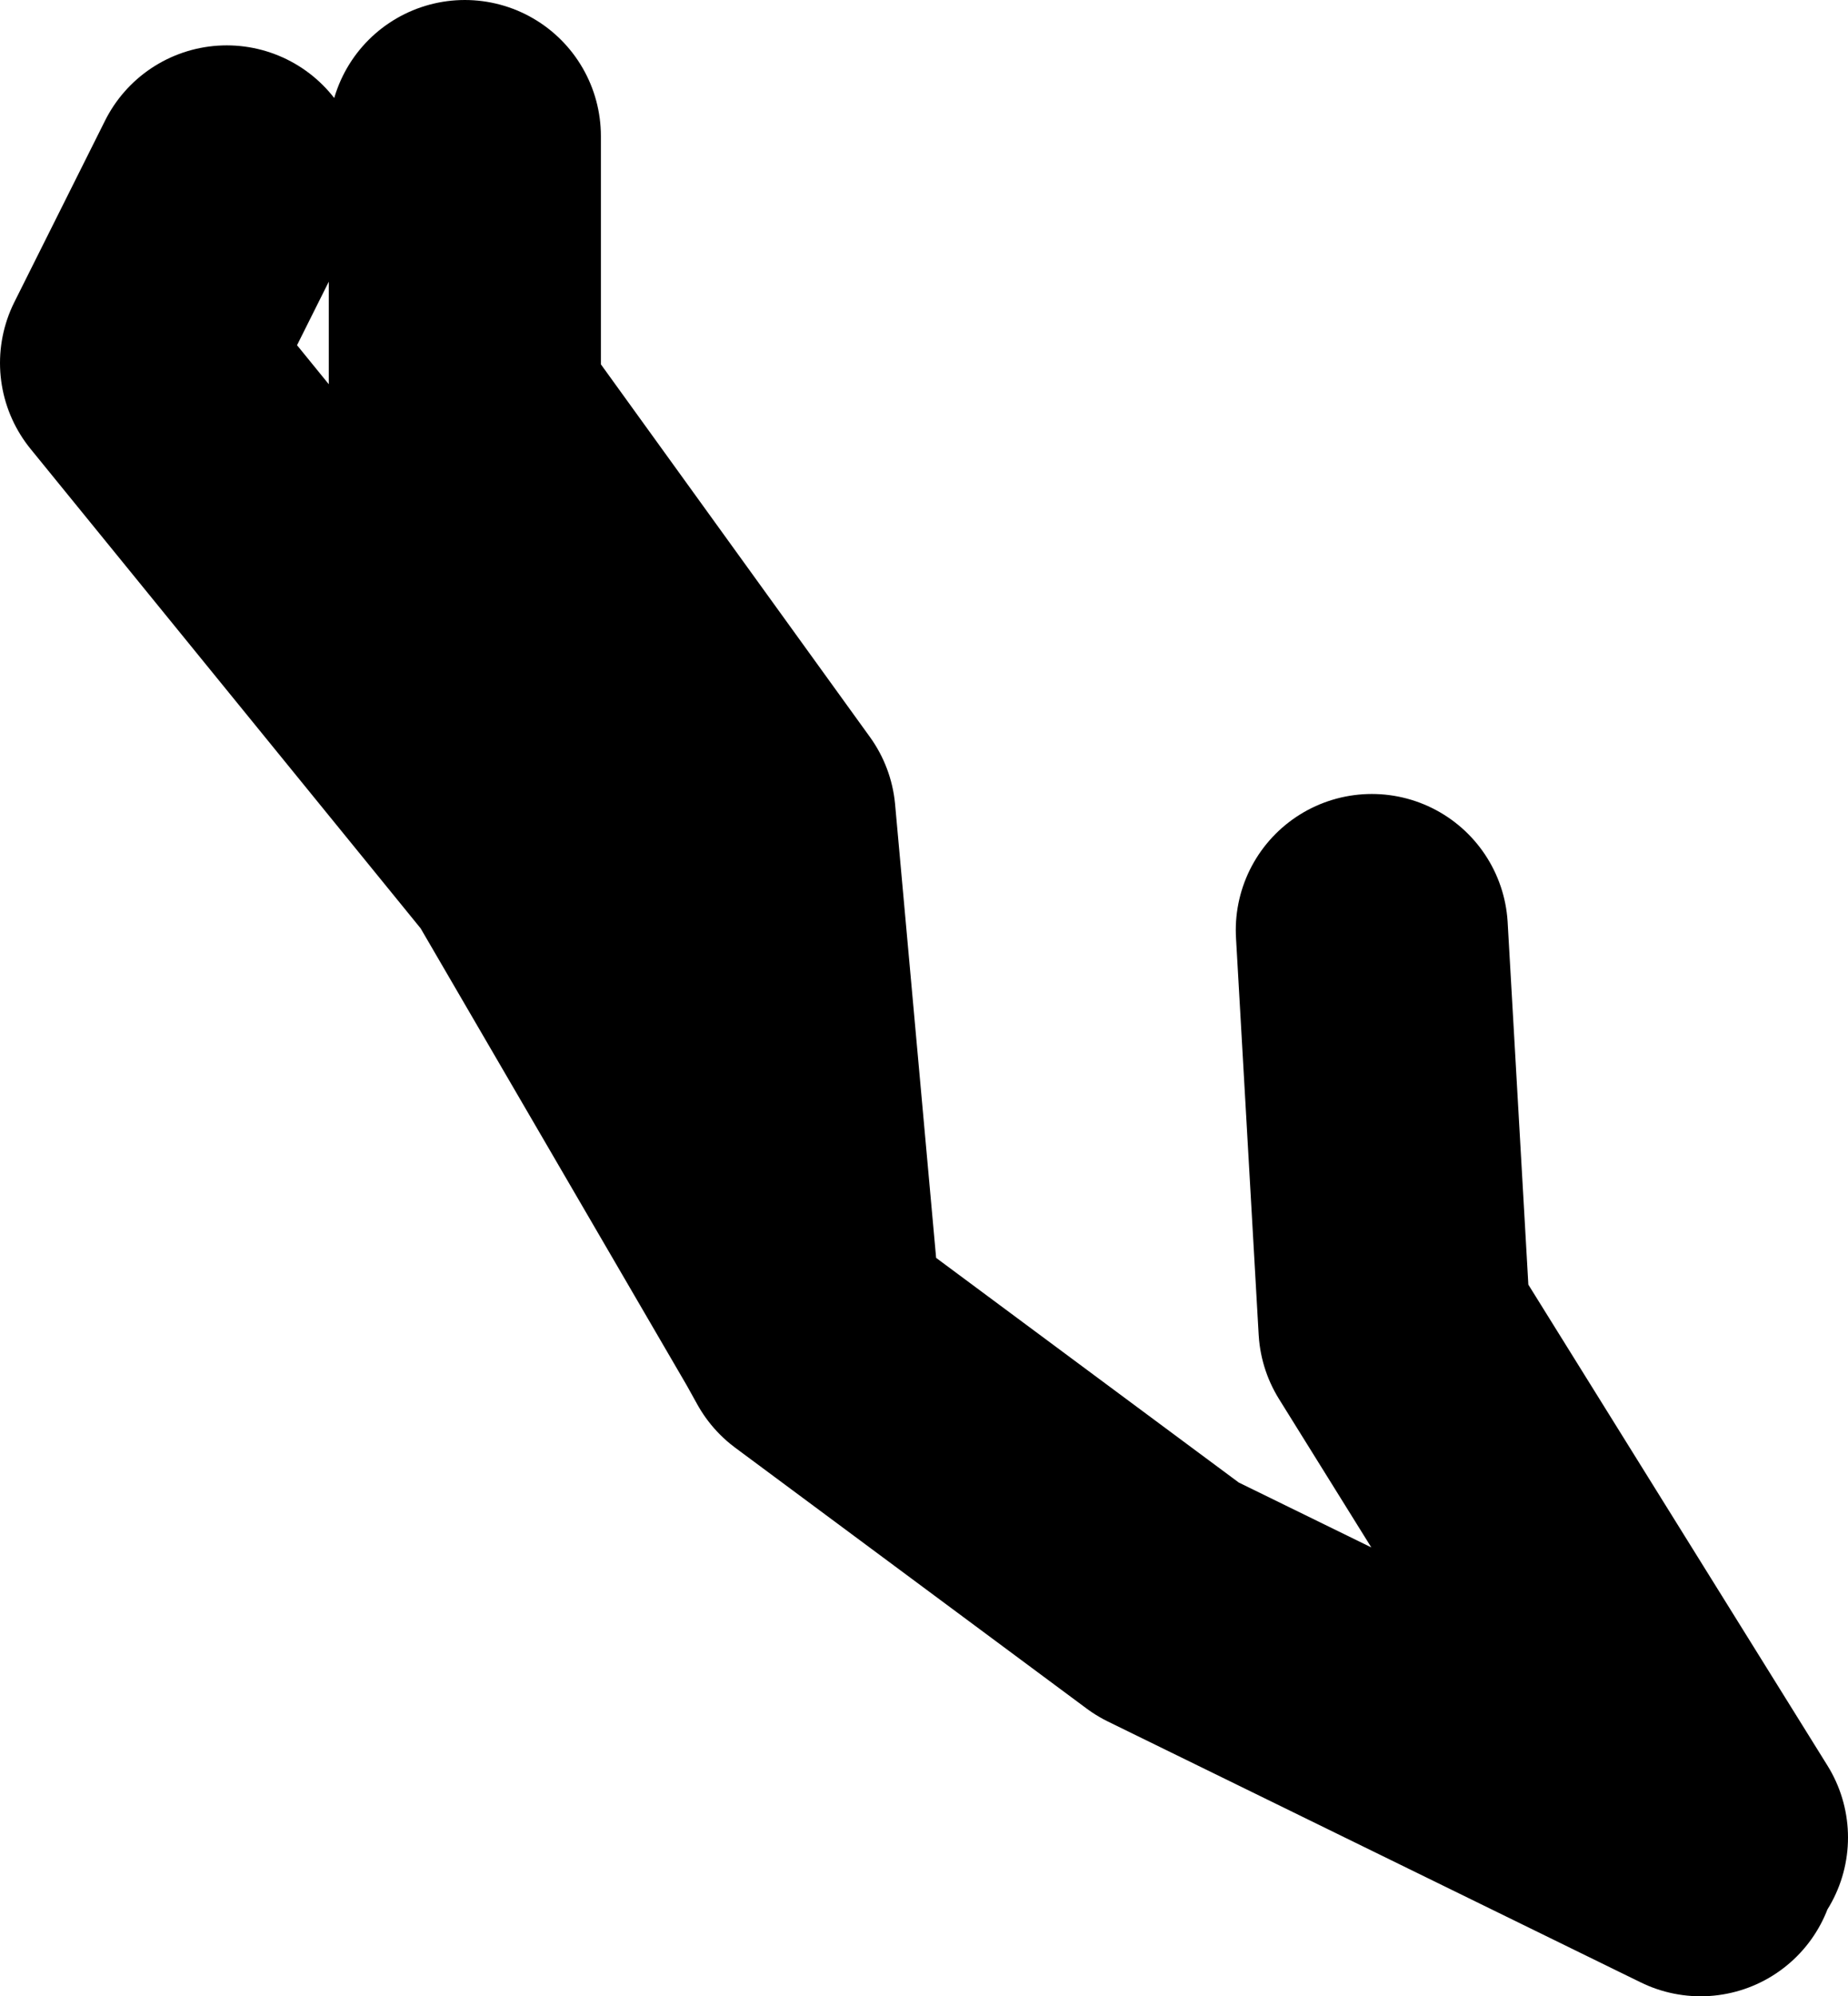 <?xml version="1.0" encoding="UTF-8" standalone="no"?>
<svg xmlns:xlink="http://www.w3.org/1999/xlink" height="44.0px" width="40.75px" xmlns="http://www.w3.org/2000/svg">
  <g transform="matrix(1.0, 0.0, 0.0, 1.0, -67.75, 18.4)">
    <path d="M72.75 -14.4 L70.75 -10.4 79.5 0.35 85.5 10.65 84.5 -0.4 78.0 -9.4 78.0 -15.4 M105.5 22.1 L98.5 10.85 98.0 2.1 M105.25 22.6 L93.5 16.85 85.75 11.1 85.5 10.65" fill="none" stroke="#000000" stroke-linecap="round" stroke-linejoin="round" stroke-width="6.0"/>
  </g>
</svg>
